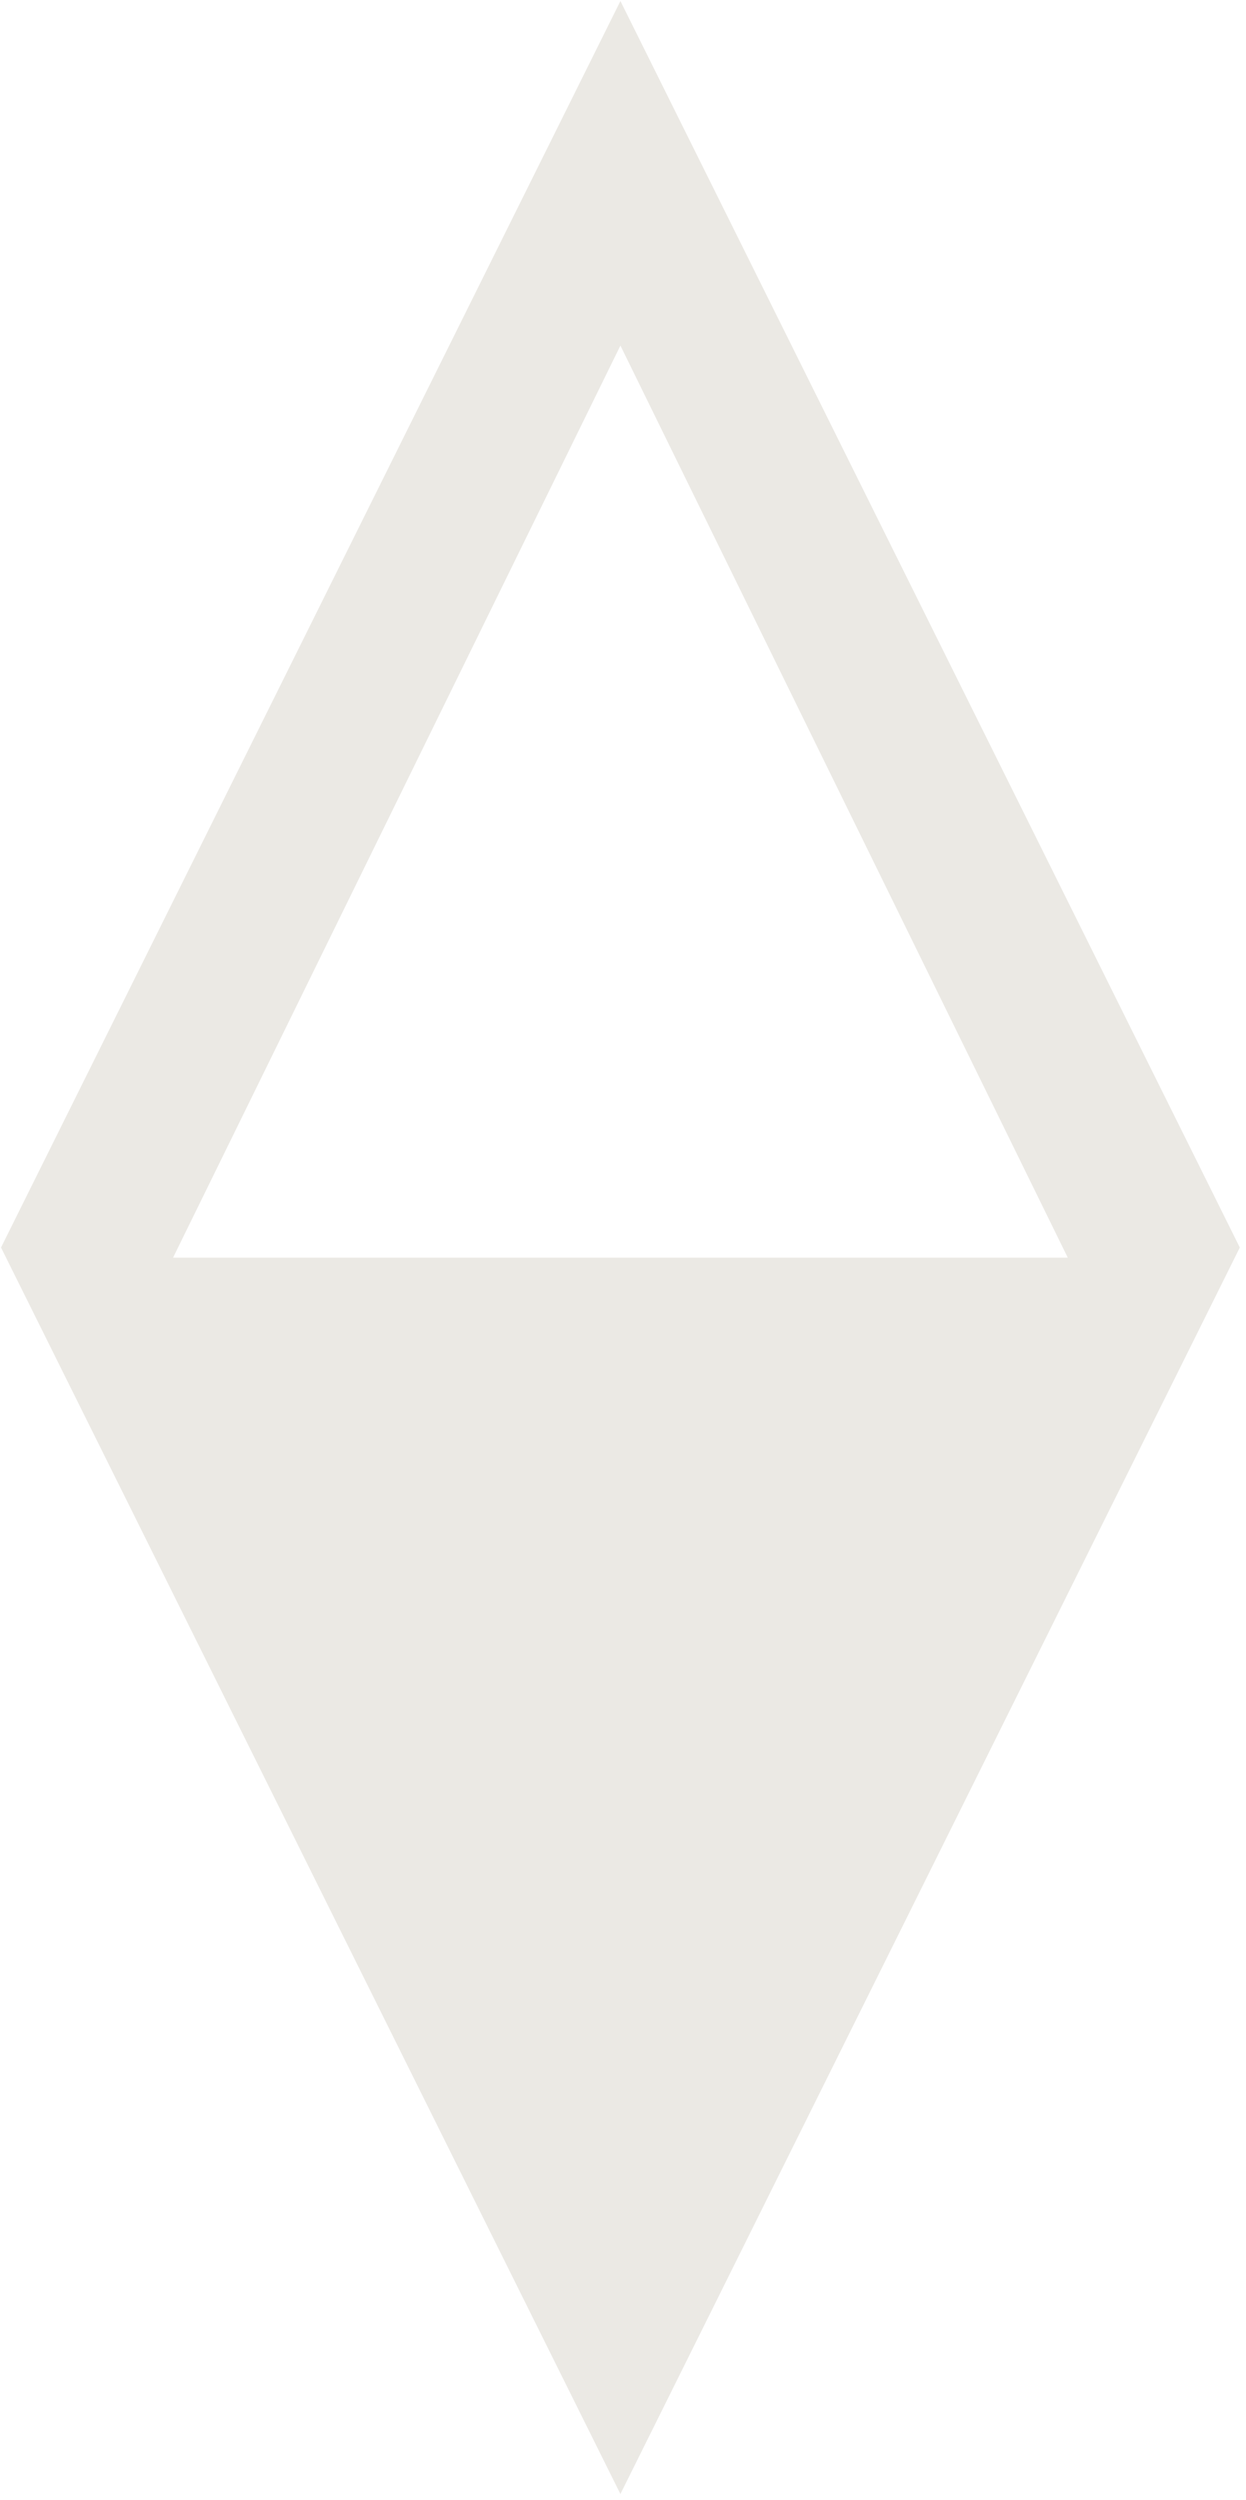 <?xml version="1.0" encoding="UTF-8"?> <svg xmlns="http://www.w3.org/2000/svg" width="173" height="347" viewBox="0 0 173 347" fill="none"><path fill-rule="evenodd" clip-rule="evenodd" d="M86.141 0.141L172.141 173.141L86.141 346.141L0.141 173.141L86.141 0.141ZM148.252 174.547L86.141 47.962L24.029 174.547H148.252Z" fill="#EBE9E4"></path></svg> 